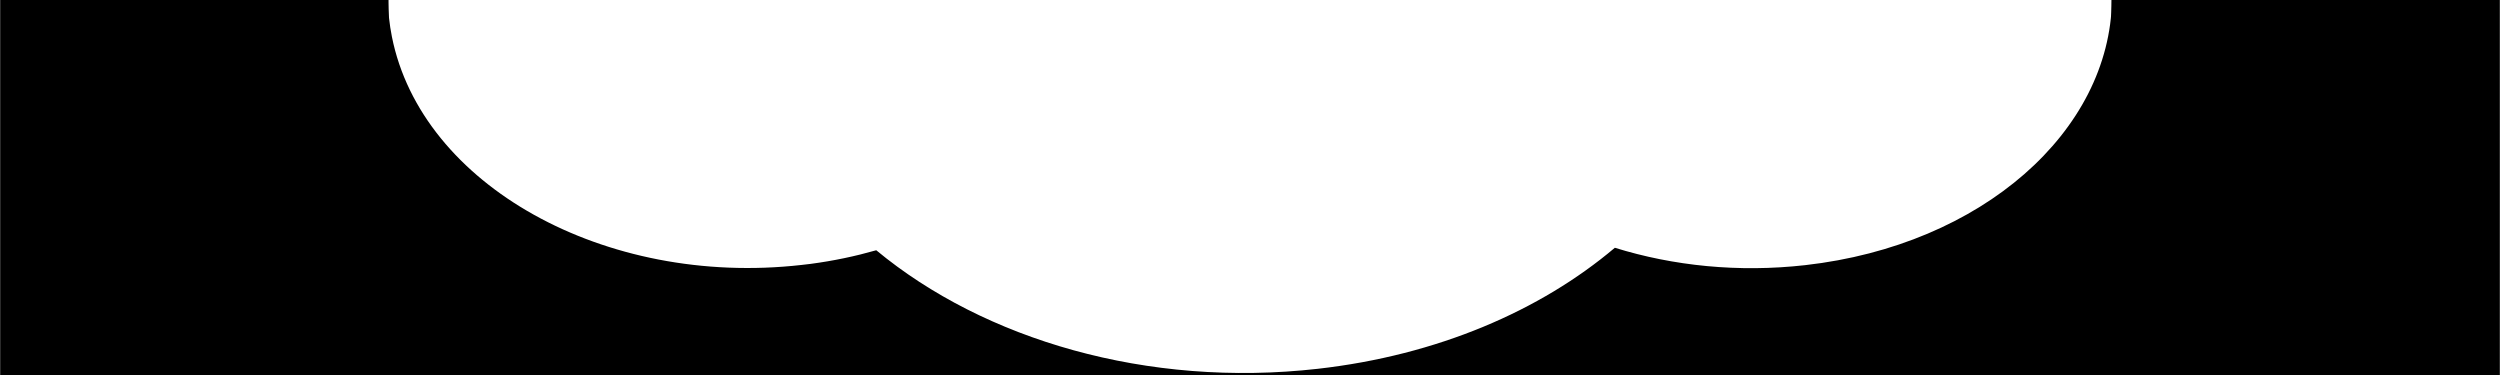<svg width="380" height="57" viewBox="0 0 380 57" fill="none" xmlns="http://www.w3.org/2000/svg">
<rect x="0" y="0" width="380" height="57" fill="#808080" stroke="none"/>
<rect width="262" height="57" transform="matrix(-1 0 0 1 321 0)" fill="white"/>
<path d="M58.962 0C58.997 1.843 59.196 3.706 59.568 5.579C64.052 28.124 91.918 43.656 121.814 40.274L123.211 40.111C126.677 39.651 130.011 38.949 133.19 38.038C149.595 51.625 174.4 58.987 200.31 56.057C218.461 54.004 234.128 47.24 245.458 37.66C254.311 40.413 264.237 41.451 274.397 40.302C301.333 37.255 320.718 19.896 321.015 0H321.209V57H58.793V0H58.962Z" fill="black"/>
<rect x="0.051" width="59" height="57" fill="black"/>
<rect x="320.949" width="59" height="57" fill="black"/>
</svg>
